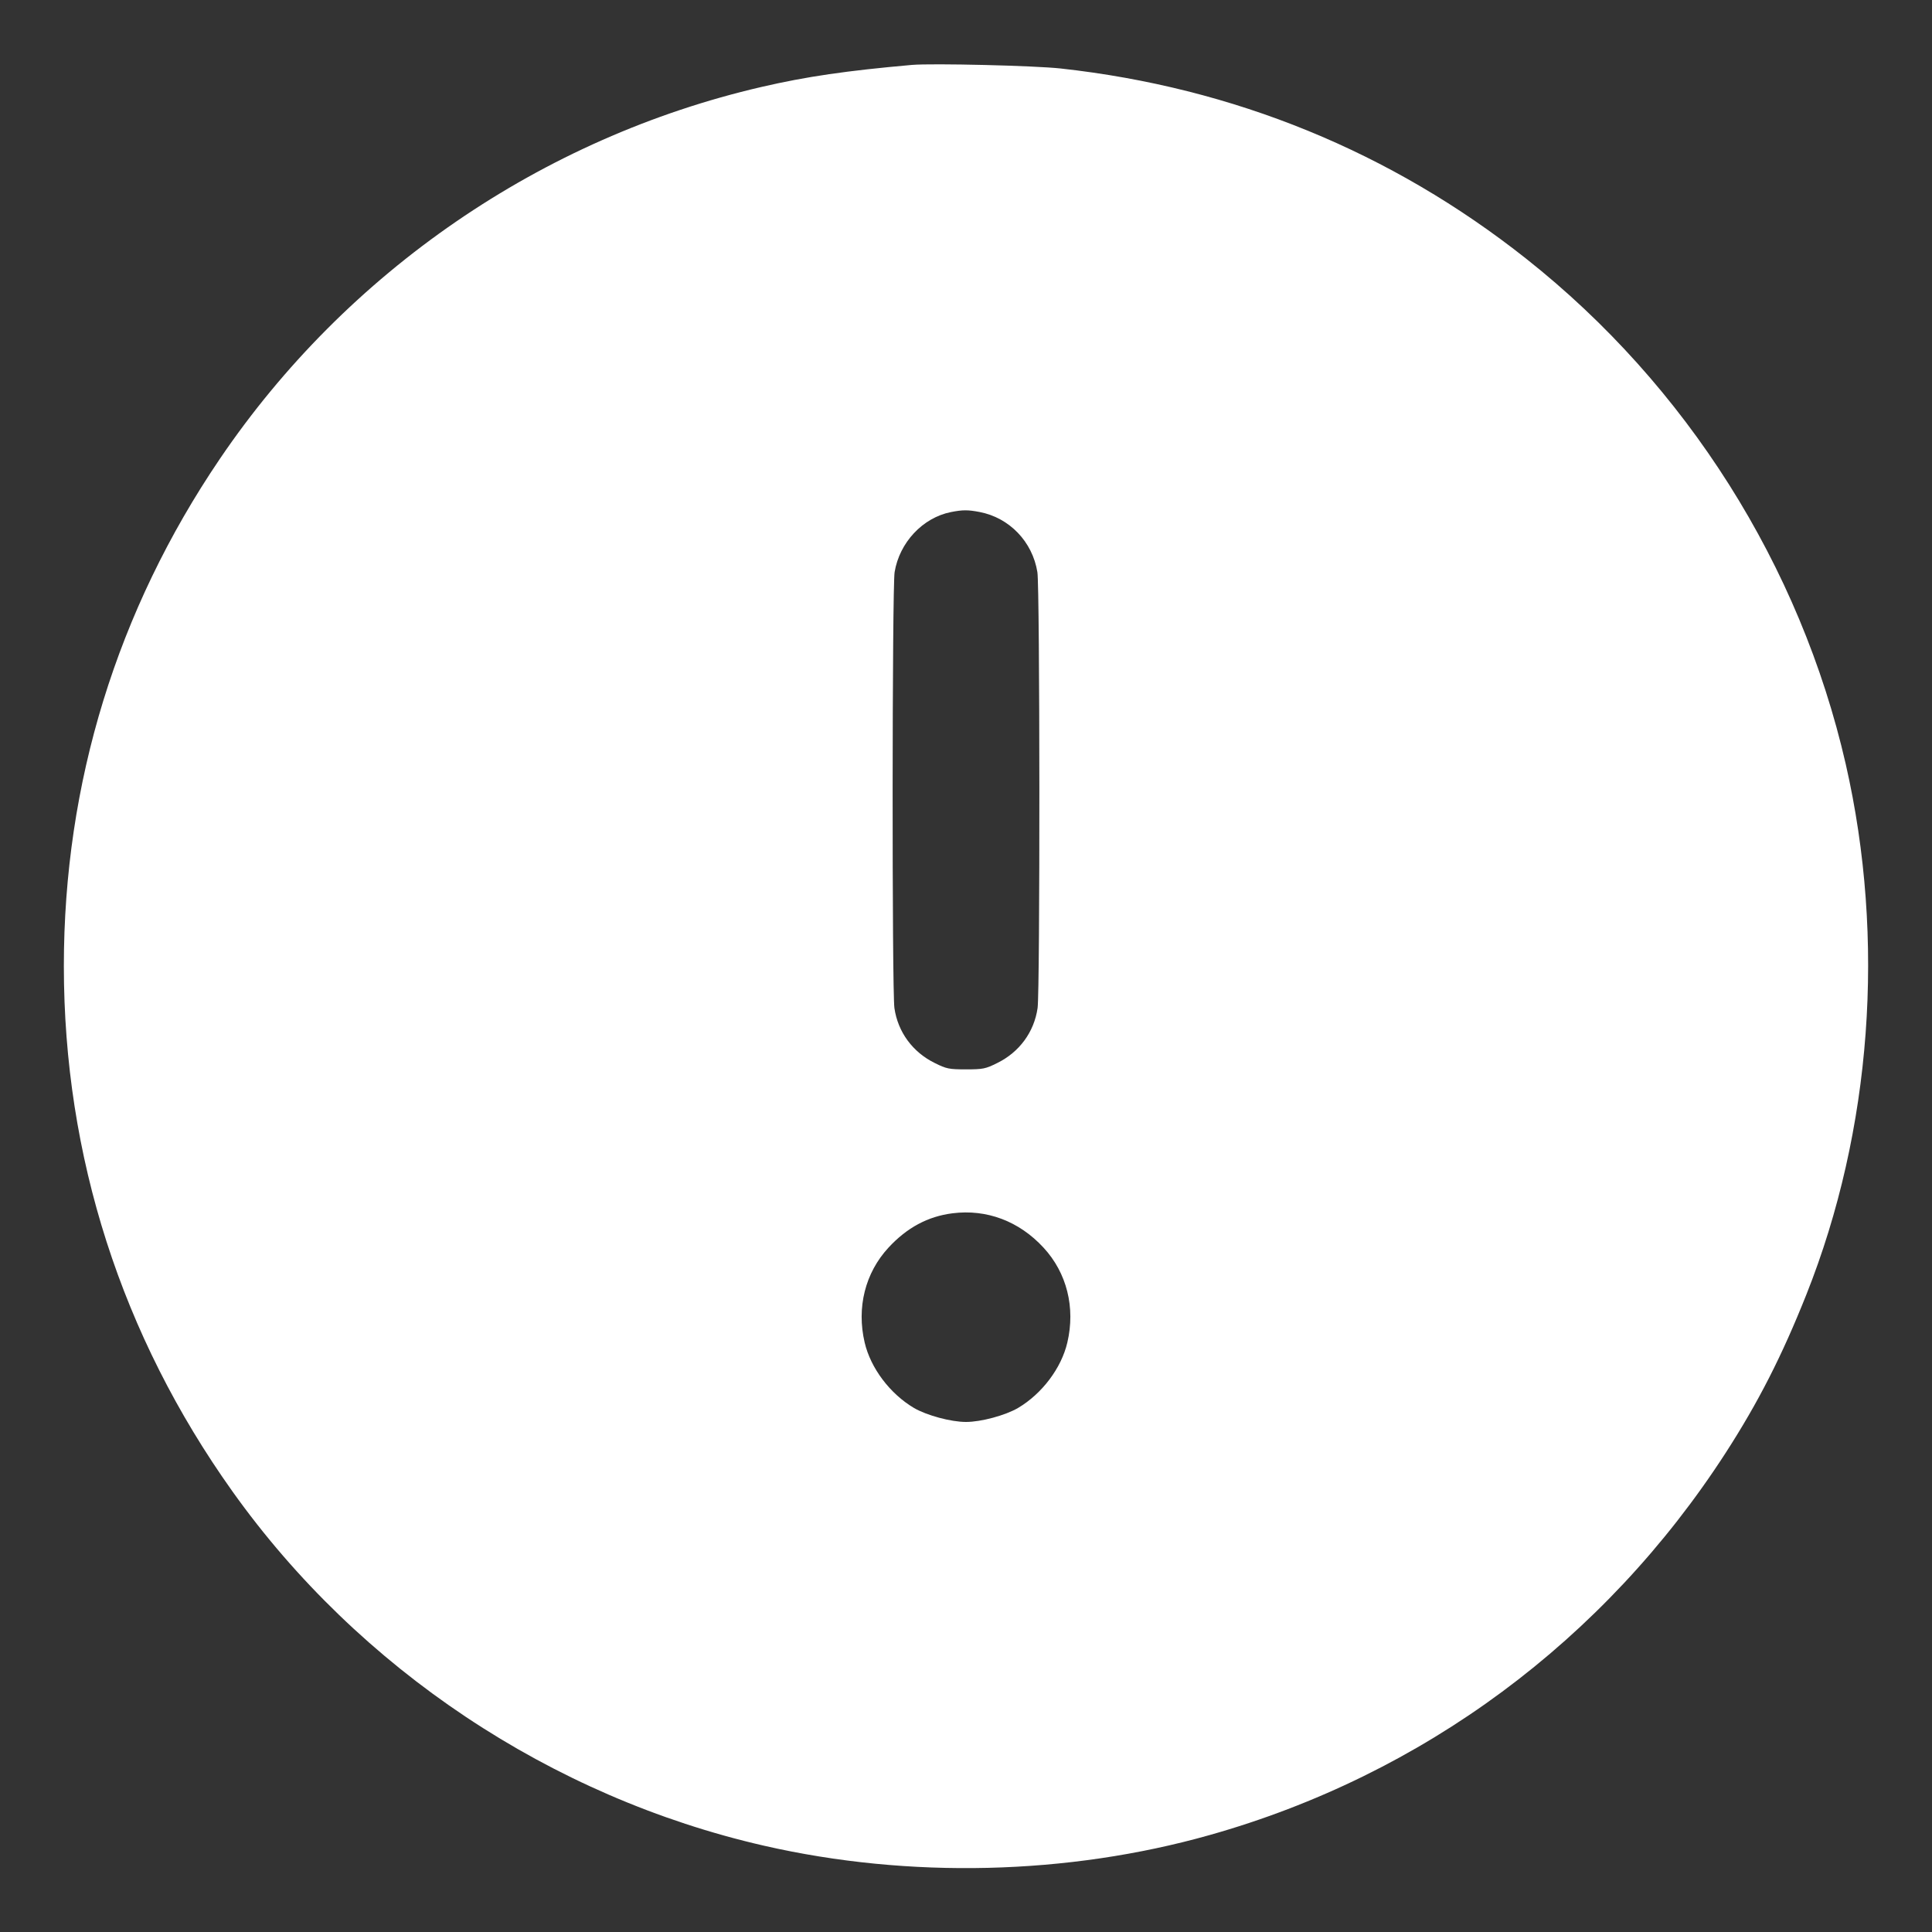<svg width="20" height="20" viewBox="0 0 20 20" fill="none" xmlns="http://www.w3.org/2000/svg">
<rect x="0" y="0" width="20" height="20" fill="#333333" stroke="none"/>
<g clip-path="url(#clip0_3126_910)">
<path fill-rule="evenodd" clip-rule="evenodd" d="M9.44 0.672C8.764 0.732 8.349 0.792 7.883 0.9C5.608 1.427 3.591 2.811 2.276 4.75C1.211 6.32 0.661 8.108 0.661 10C0.661 11.969 1.257 13.826 2.407 15.44C3.717 17.278 5.706 18.603 7.91 19.107C9.411 19.45 11.052 19.411 12.52 18.997C14.728 18.375 16.609 16.982 17.864 15.04C18.202 14.516 18.446 14.038 18.7 13.4C19.376 11.7 19.522 9.728 19.107 7.91C18.637 5.856 17.459 3.992 15.8 2.679C14.402 1.572 12.772 0.906 10.98 0.709C10.706 0.679 9.653 0.654 9.44 0.672ZM9.844 5.301C9.552 5.359 9.311 5.616 9.261 5.923C9.235 6.083 9.233 10.257 9.259 10.436C9.295 10.684 9.448 10.892 9.676 11.004C9.798 11.065 9.825 11.07 10 11.07C10.175 11.07 10.202 11.065 10.324 11.004C10.552 10.892 10.705 10.684 10.741 10.436C10.767 10.257 10.765 6.083 10.739 5.923C10.688 5.607 10.449 5.359 10.14 5.3C10.02 5.277 9.965 5.277 9.844 5.301ZM9.86 12.56C9.605 12.592 9.388 12.709 9.197 12.916C8.956 13.177 8.866 13.536 8.951 13.898C9.013 14.163 9.213 14.428 9.461 14.575C9.593 14.652 9.844 14.72 10 14.72C10.156 14.72 10.407 14.652 10.539 14.575C10.787 14.428 10.987 14.163 11.049 13.898C11.134 13.536 11.044 13.177 10.803 12.916C10.55 12.641 10.214 12.515 9.86 12.56Z" fill="white"/>
</g>
<defs>
<clipPath id="clip0_3126_910">
<rect width="20" height="20" fill="white"/>
</clipPath>
</defs>
</svg>

